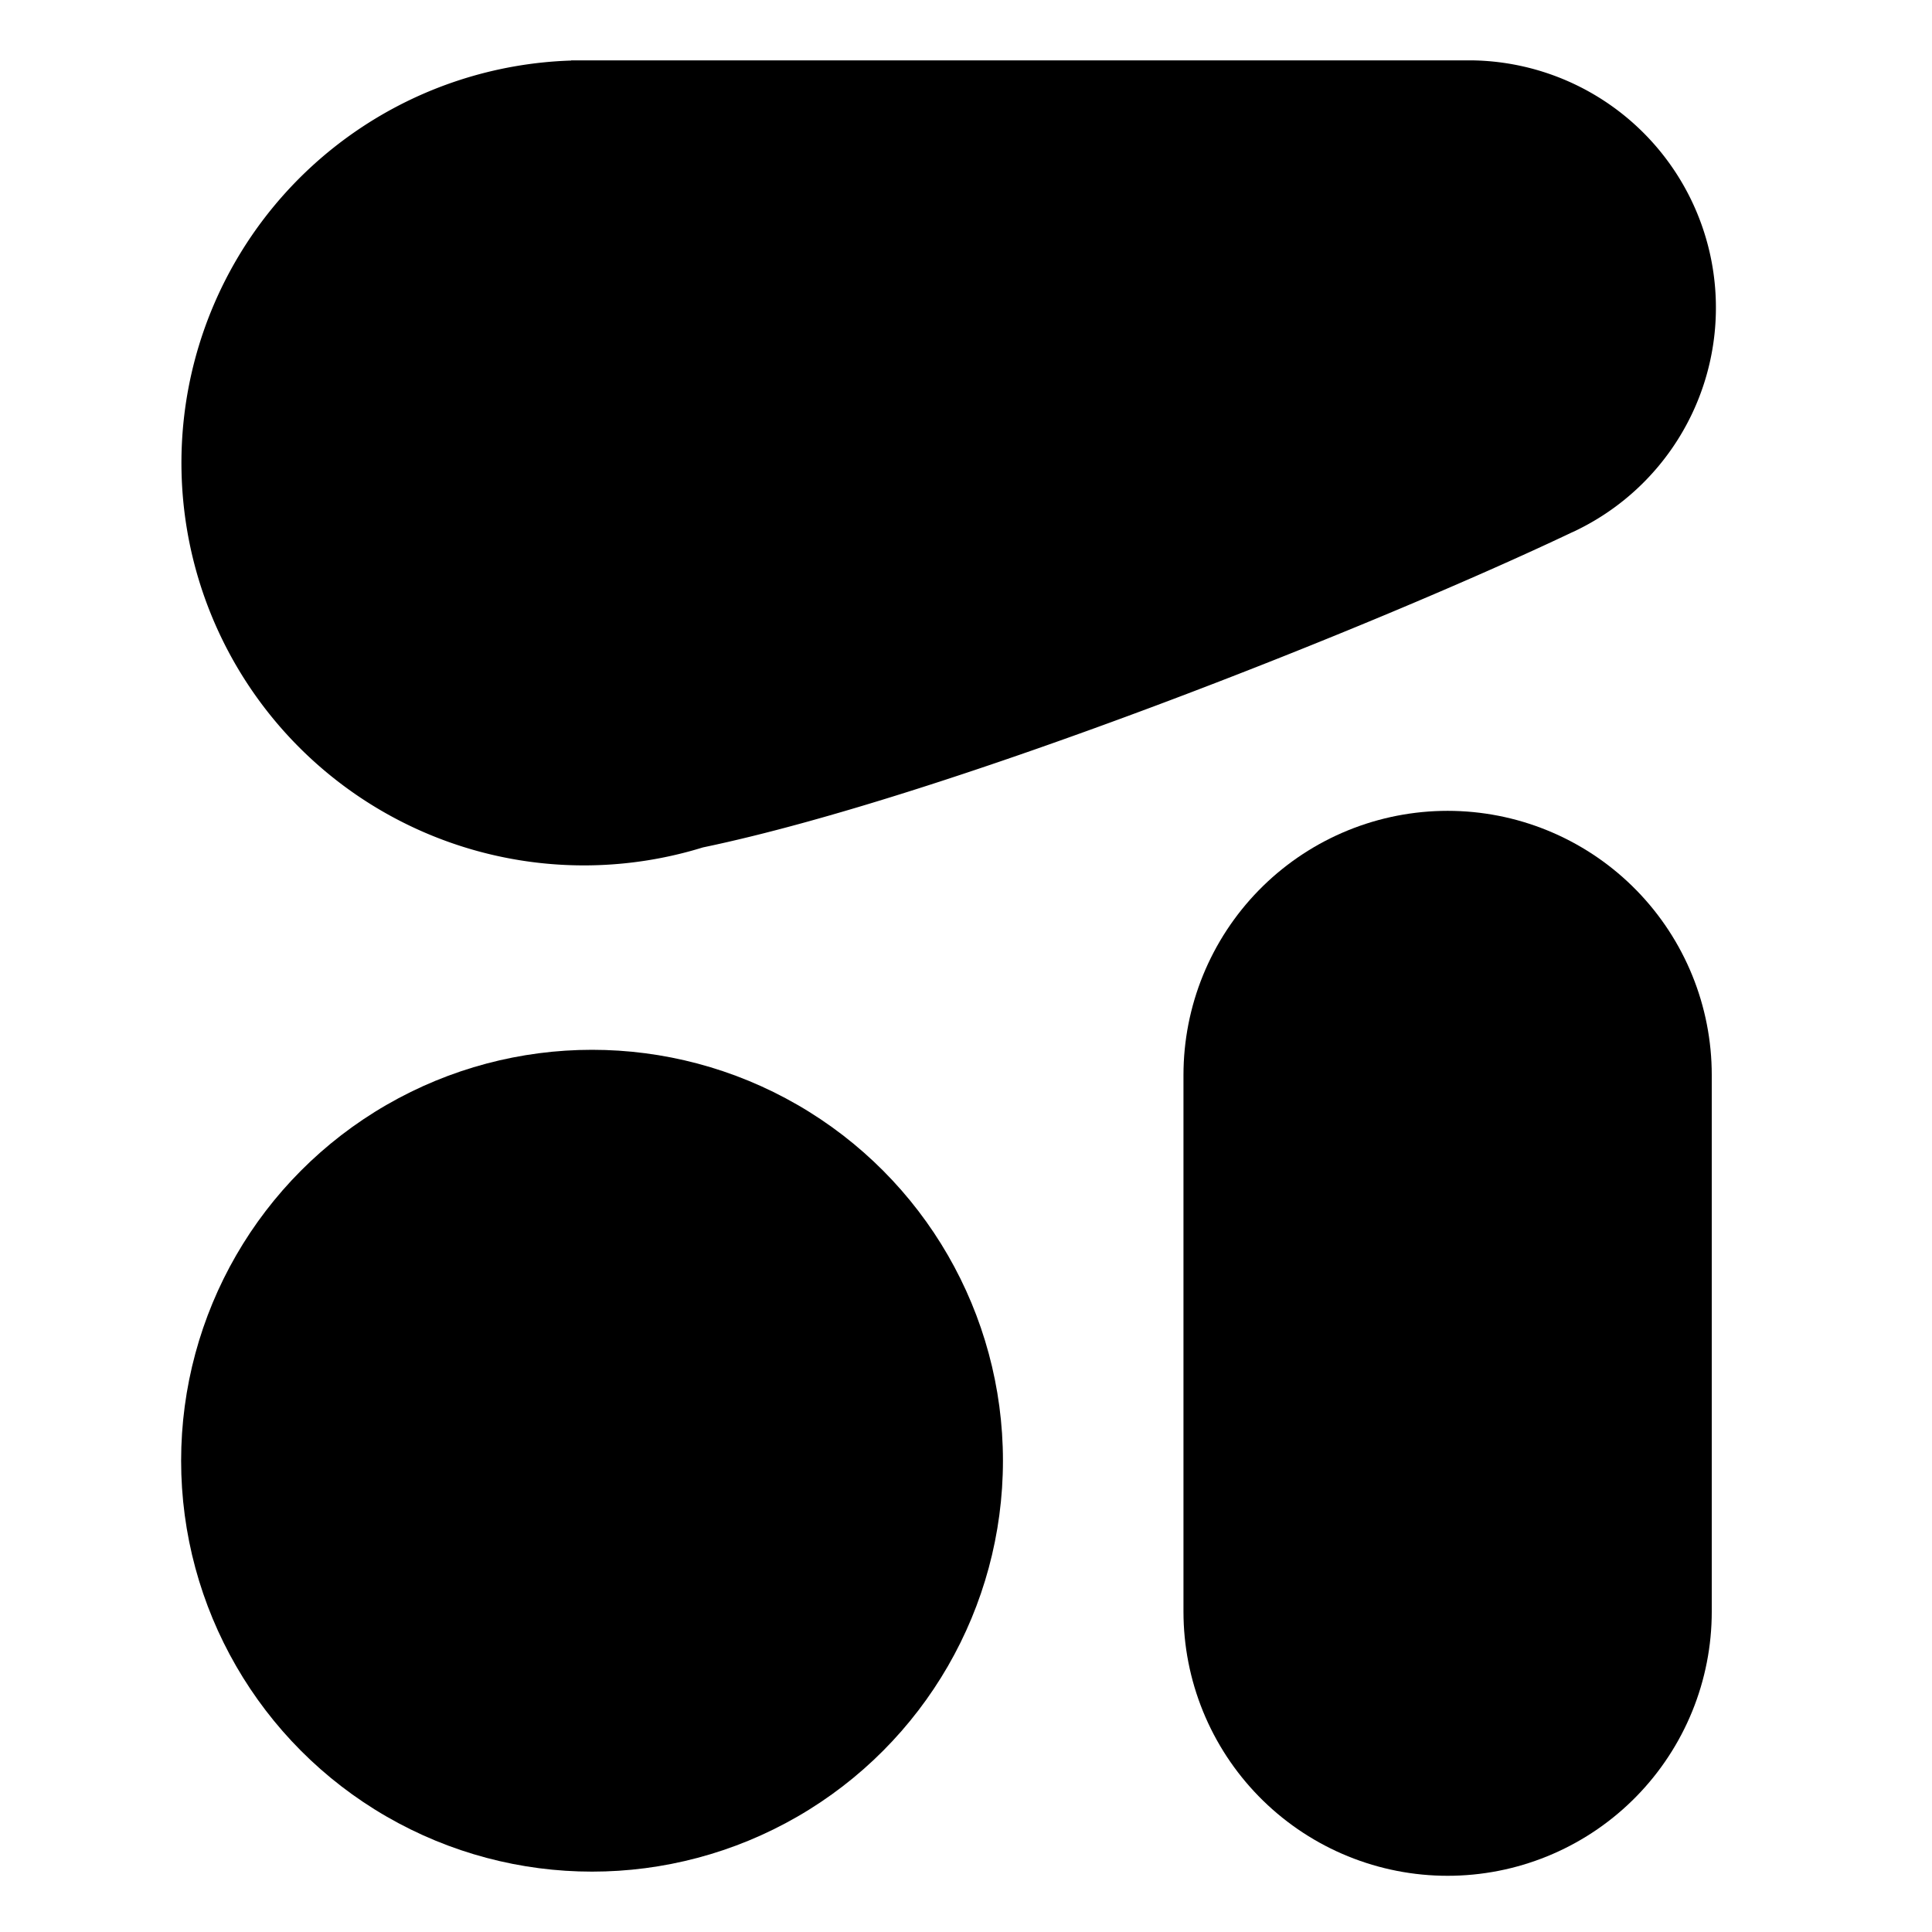 <svg xmlns="http://www.w3.org/2000/svg" width="32" height="32" fill="none"><circle cx="9.806" cy="24.194" r="6.806" fill="#000"/><path stroke="#000" stroke-linecap="round" stroke-width="8.75" d="M23.977 26.694v-8.889"/><path fill="#000" fill-rule="evenodd" d="M11.642 14.036A6.667 6.667 0 1 1 9.46 1.003V1h14.93a4.097 4.097 0 0 1 1.778 7.755l-.04.02c-.03.015-.06.03-.092.043-3.216 1.53-10.345 4.375-14.394 5.218Z" clip-rule="evenodd"/></svg>